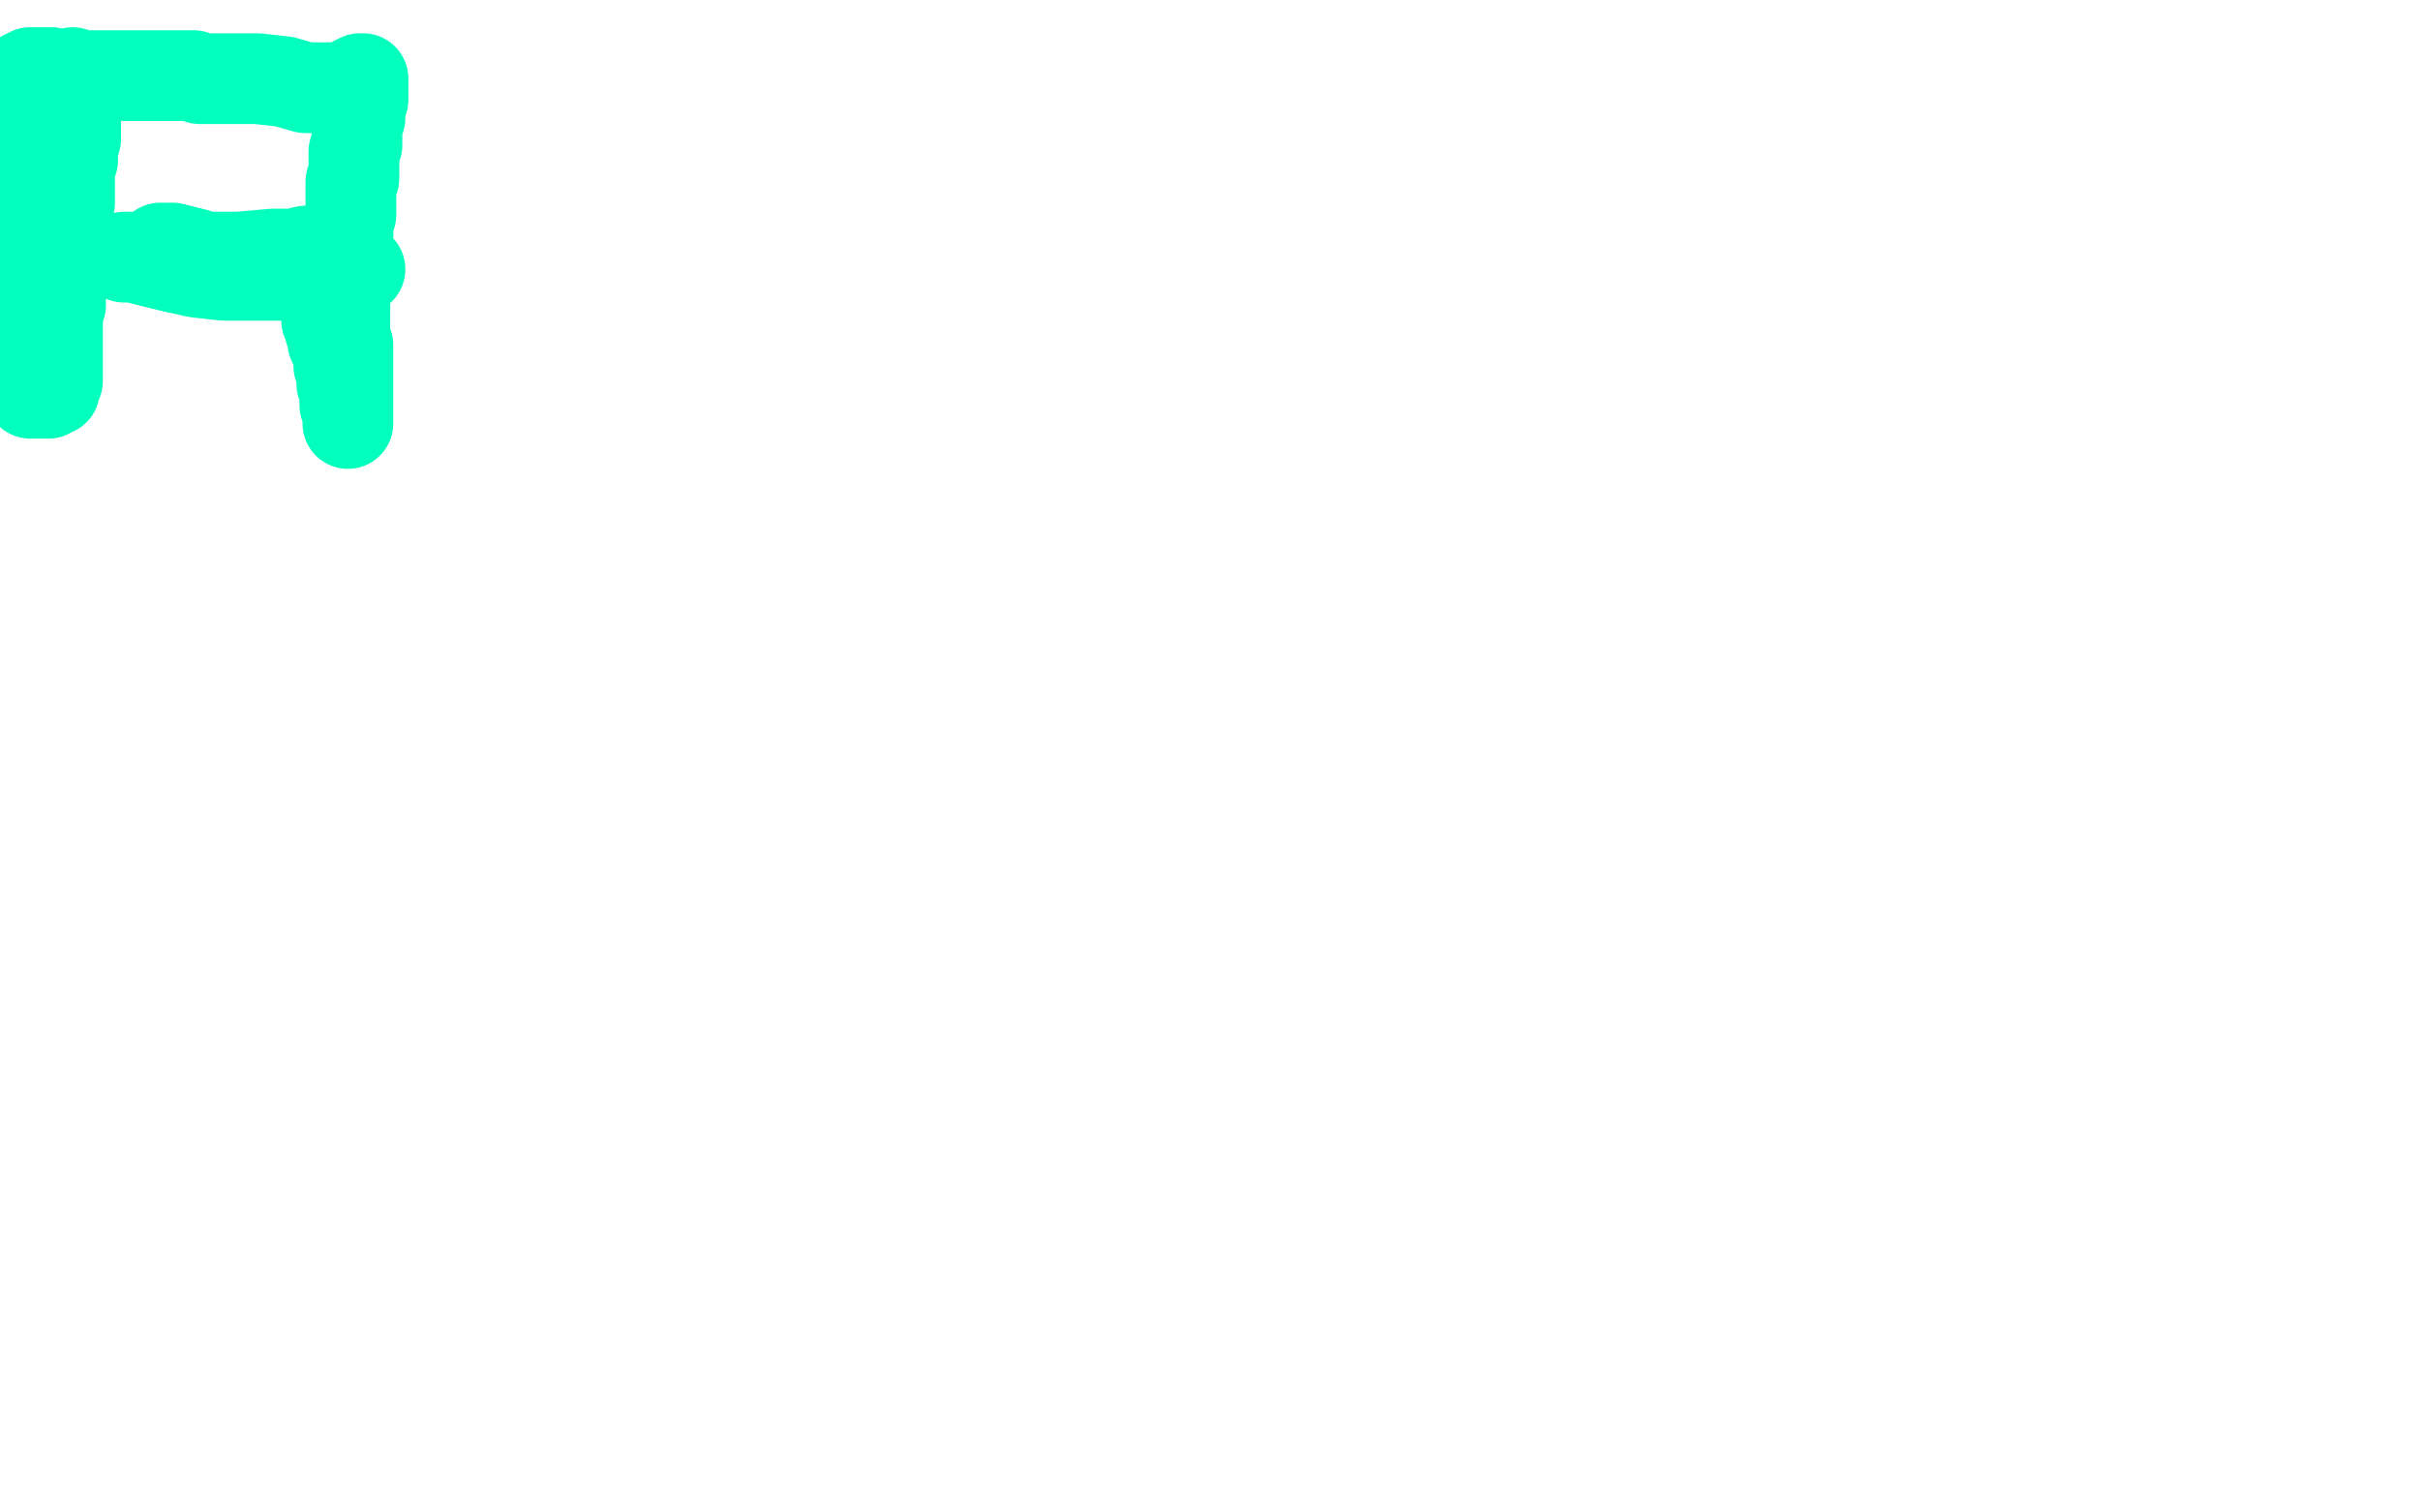 <?xml version="1.0" standalone="no"?>
<!DOCTYPE svg PUBLIC "-//W3C//DTD SVG 1.1//EN"
"http://www.w3.org/Graphics/SVG/1.1/DTD/svg11.dtd">

<svg width="800" height="500" version="1.1" xmlns="http://www.w3.org/2000/svg" xmlns:xlink="http://www.w3.org/1999/xlink" style="stroke-antialiasing: false"><desc>This SVG has been created on https://colorillo.com/</desc><rect x='0' y='0' width='800' height='500' style='fill: rgb(255,255,255); stroke-width:0' /><polyline points="24,76 24,77" style="fill: none; stroke: #03ffbe; stroke-width: 1; stroke-linejoin: round; stroke-linecap: round; stroke-antialiasing: false; stroke-antialias: 0; opacity: 1.0"/>
<polyline points="24,24 24,25 24,25 24,26 24,26 24,27 24,28 24,29 24,30 24,31 24,32 24,33 24,34 25,35 25,36 25,37 25,38 25,39 25,40 25,41 25,42 25,43 25,44 25,45 25,46 24,47 24,48 24,49 24,50 24,51 24,53 23,53 23,54 23,55 23,56 23,57 23,58 23,59 23,60 23,61 23,62 23,63 23,64 23,65 23,66 23,67 22,68 22,69 22,70 22,71 22,73 22,74 21,75 21,76 21,77 21,78 21,79 20,80 20,81 20,82 20,83 20,85 20,86 20,87 20,88 20,89 20,90 20,91 20,92 20,93 20,94 20,95 20,96 20,97 20,98 20,99 20,100 20,101 19,102 19,103 19,104 19,105 19,106 19,107 19,108 19,109 19,110 19,111 19,112 19,113 19,114 19,115 19,116 19,117 19,118 19,119 19,120 19,121 19,122 19,123 19,125 19,126 18,127 18,128 18,129 17,129 16,130 15,130 14,130 13,130 12,130 11,130 10,130 10,129 11,129 12,128 12,127 12,126 12,125 12,124 11,124 10,123 9,123 8,123 7,122 7,121 6,120 6,119 6,118 6,117 6,116 7,115 8,114 8,113 8,112 8,111 8,110 8,108 8,106 7,104 7,102 7,101 7,100 7,99 7,98 7,96 7,95 7,94 7,93 7,92 8,91 9,90 10,88 11,86 12,84 12,83 13,82 13,81 13,80 13,79 13,78 13,77 13,76 13,75 14,74 14,72 15,70 16,67 17,64 17,62 17,61 17,59 17,57 17,56 17,55 17,54 16,53 16,52 15,52 15,51 15,50 15,48 15,46 15,44 15,43 15,42 14,41 14,40 14,39 13,39 12,39 12,41 11,42 11,43 11,45 11,46 11,47 11,49 11,51 11,53 10,55 10,57 9,59 9,61 9,63 8,65 8,67 8,69 7,71 7,73 7,75 6,77 6,79 5,81 4,83 5,83 5,81 5,79 5,76 5,73 5,70 5,67 5,64 5,62 5,60 5,59 5,58 5,56 5,55 5,54 5,53 5,52 5,51 5,50 5,48 5,47 5,45 6,44 6,43 6,42 6,41 6,40 7,39 7,38 7,37 7,36 7,35 7,34 7,32 7,31 7,30 7,29 7,27 7,26 8,25 10,24 13,24 17,24 21,25 25,25 28,25 29,25 31,25 34,25 38,25 42,25 46,25 50,25 53,25 54,25 57,25 61,25 64,25 66,26 68,26 70,26 72,26 75,26 79,26 85,26 94,27 101,29 107,29 110,29 111,29 111,30 112,30 113,29 115,29 116,28 117,27 119,26 120,26 120,28 120,30 120,33 119,35 119,37 119,39 118,41 118,42 118,43 118,44 118,46 118,48 117,50 117,52 117,54 117,55 117,56 117,58 117,59 116,60 116,61 116,62 116,63 116,65 116,67 116,69 116,71 115,73 115,75 115,77 115,79 115,81 115,83 114,85 114,87 114,89 114,91 114,93 114,95 114,97 114,99 114,100 114,101 114,102 114,104 114,106 114,108 114,110 114,112 115,114 115,116 115,118 115,120 115,122 115,124 115,126 115,128 115,130 115,131 115,132 115,134 115,135 115,137 115,139 115,140 115,138 115,136 115,135 114,134 114,133 114,132 114,131 114,129 113,127 113,125 113,124 113,122 112,121 112,119 112,117 111,115 110,113 110,111 109,109 109,108 109,107 108,106 108,104 108,103 108,102 108,100 108,97 107,94 107,92 107,91 108,90 109,89 110,88 111,87 112,85 112,84 112,83 112,82 111,82 110,82 108,83 105,83 101,83 97,84 90,84 79,85 65,85 55,85 48,85 43,85 41,85 44,85 48,86 56,88 65,90 74,91 84,91 94,91 105,91 109,93 110,93 107,93 106,92 102,91 96,90 89,89 77,87 68,86 60,84 55,82 53,82 55,82 57,82 61,83 65,84 69,86 73,87 77,88 81,88 83,89 85,89 88,89 89,89 92,89 97,89 105,89 119,89" style="fill: none; stroke: #03ffbe; stroke-width: 30; stroke-linejoin: round; stroke-linecap: round; stroke-antialiasing: false; stroke-antialias: 0; opacity: 1.0"/>
</svg>
